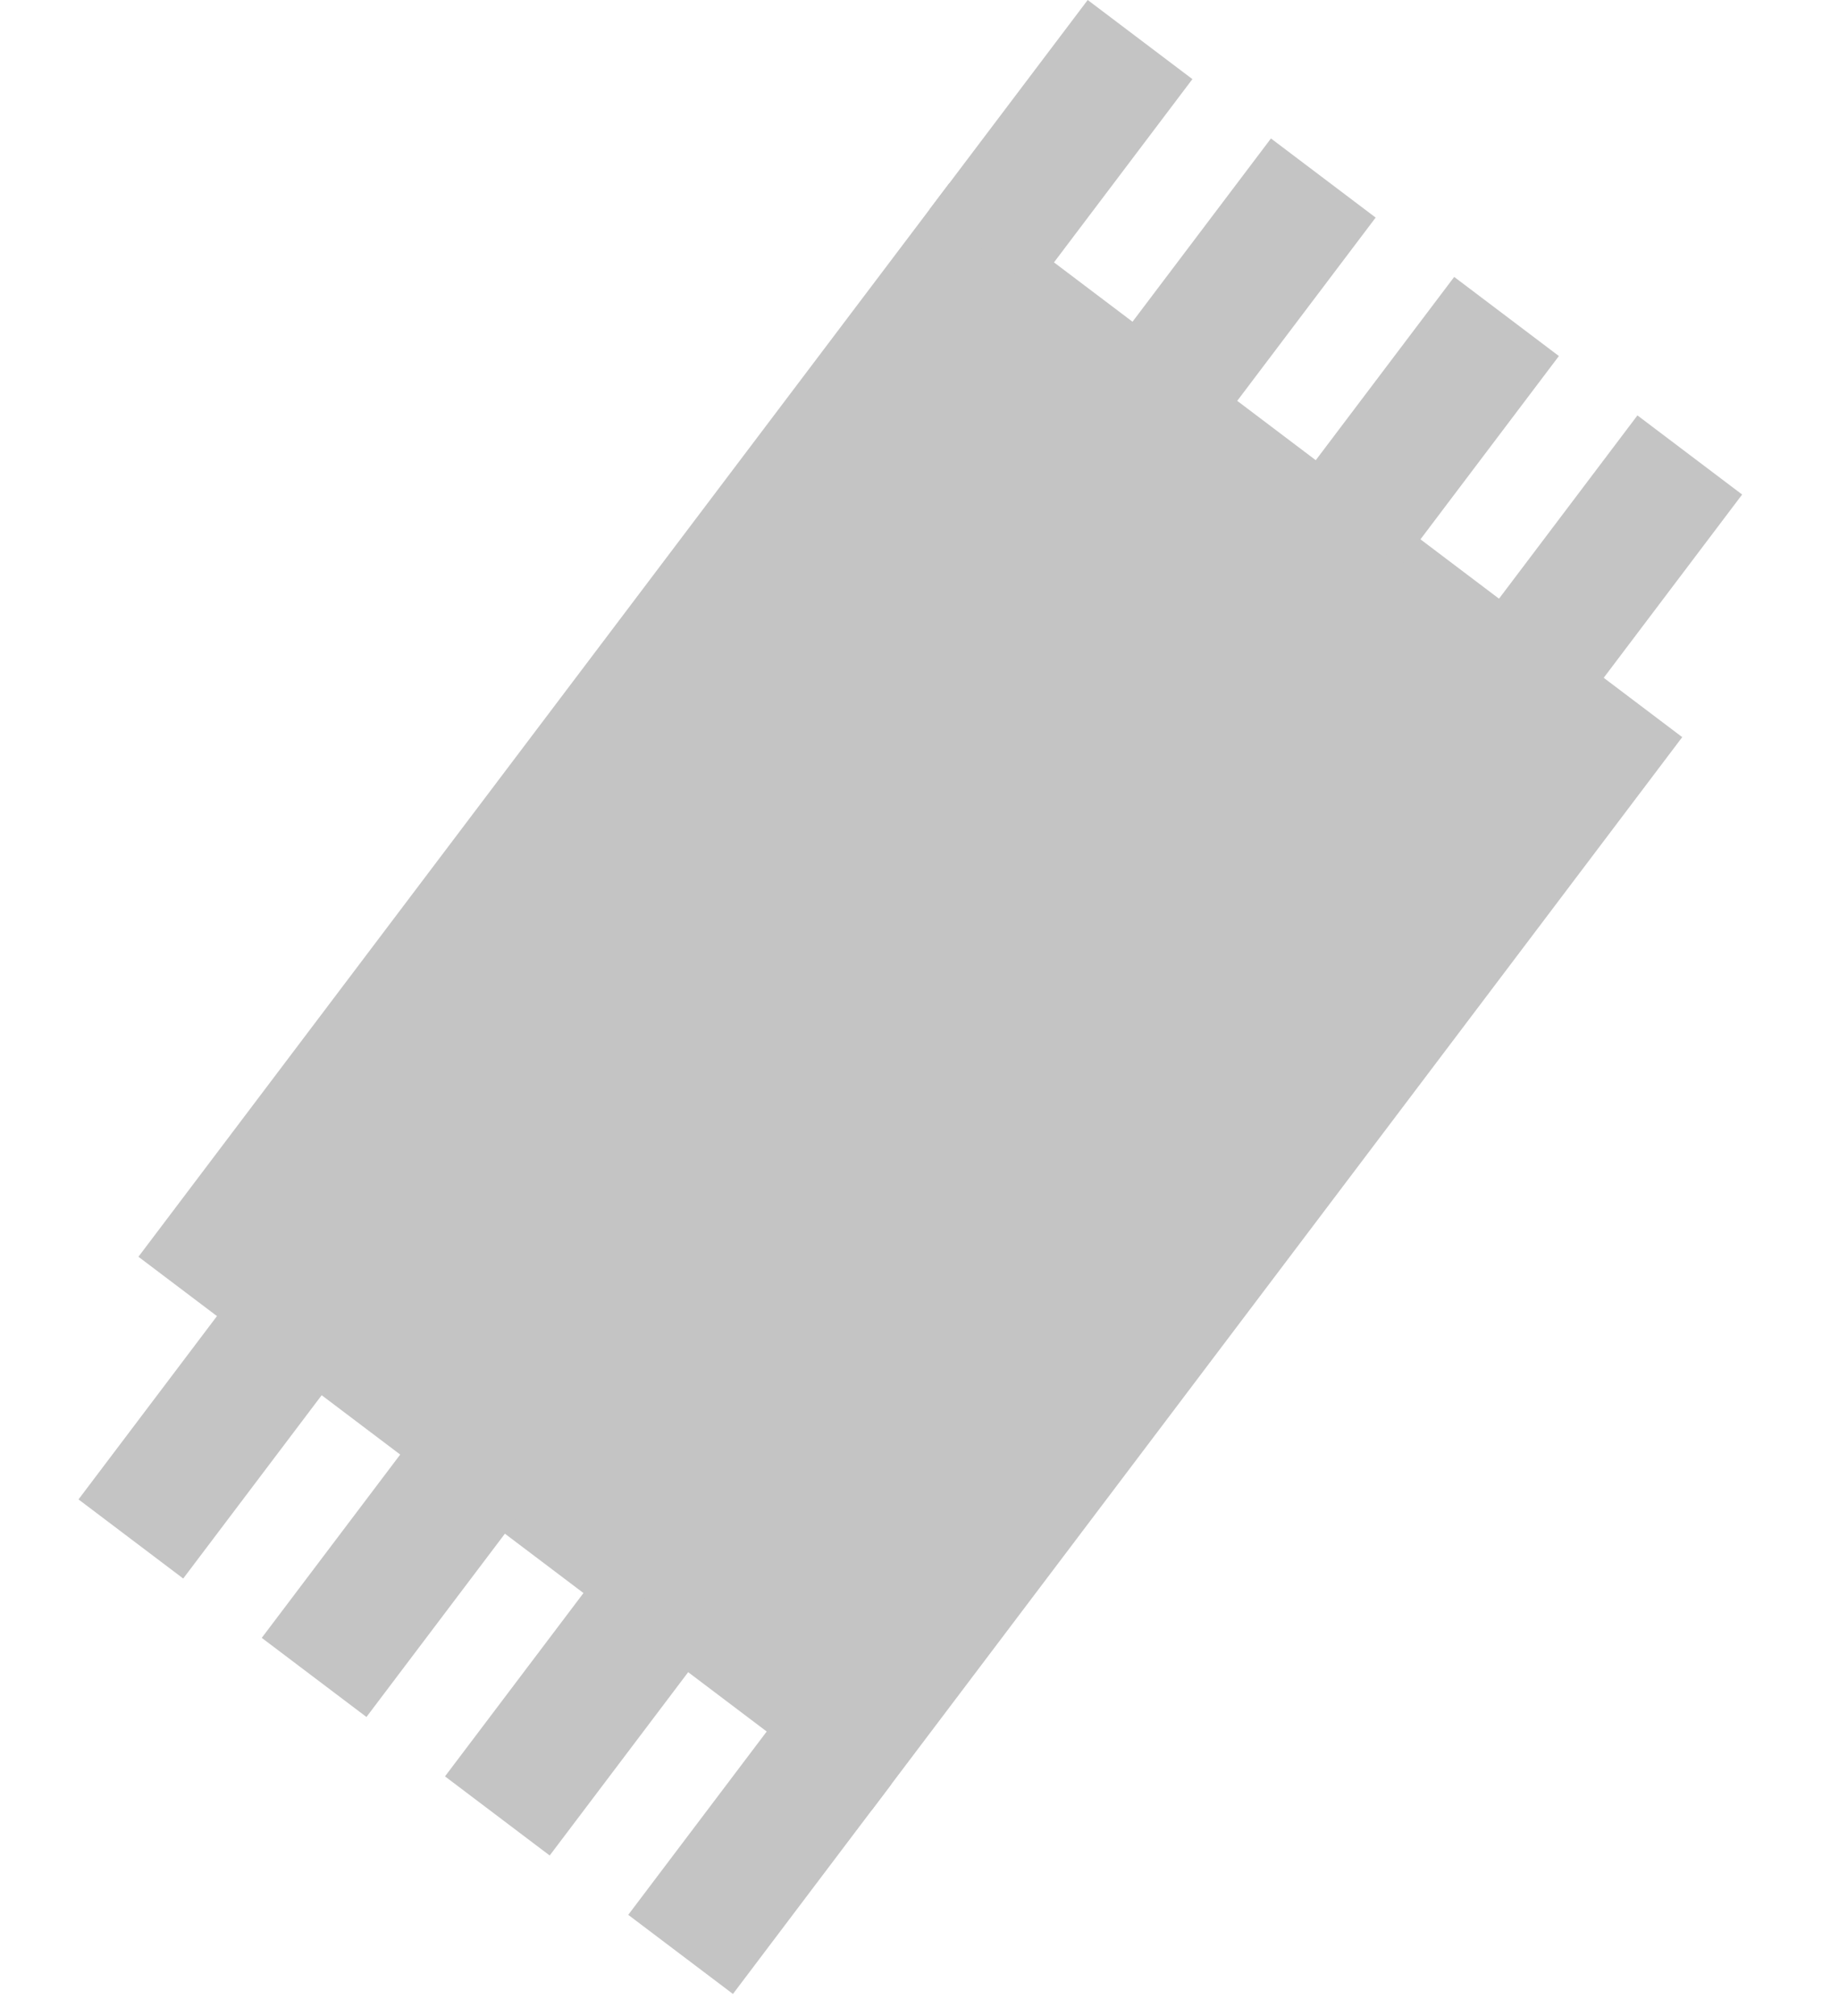 <?xml version="1.0" encoding="UTF-8"?> <svg xmlns="http://www.w3.org/2000/svg" width="73" height="80" viewBox="0 0 73 80" fill="none"><rect x="37.682" y="7.273" width="36.465" height="53.395" transform="rotate(37.071 37.682 7.273)" fill="#C4C4C4"></rect><rect x="43.177" width="5.209" height="10.419" transform="rotate(37.071 43.177 0)" fill="#C4C4C4"></rect><rect x="50.451" y="5.495" width="5.209" height="10.419" transform="rotate(37.071 50.451 5.495)" fill="#C4C4C4"></rect><rect x="57.725" y="10.99" width="5.209" height="10.419" transform="rotate(37.071 57.725 10.99)" fill="#C4C4C4"></rect><rect x="64.999" y="16.486" width="5.209" height="10.419" transform="rotate(37.071 64.999 16.486)" fill="#C4C4C4"></rect><rect x="9.397" y="51.193" width="5.209" height="10.419" transform="rotate(37.071 9.397 51.193)" fill="#C4C4C4"></rect><rect x="16.671" y="56.688" width="5.209" height="10.419" transform="rotate(37.071 16.671 56.688)" fill="#C4C4C4"></rect><rect x="23.945" y="62.185" width="5.209" height="10.419" transform="rotate(37.071 23.945 62.185)" fill="#C4C4C4"></rect><rect x="31.219" y="67.68" width="5.209" height="10.419" transform="rotate(37.071 31.219 67.68)" fill="#C4C4C4"></rect></svg> 